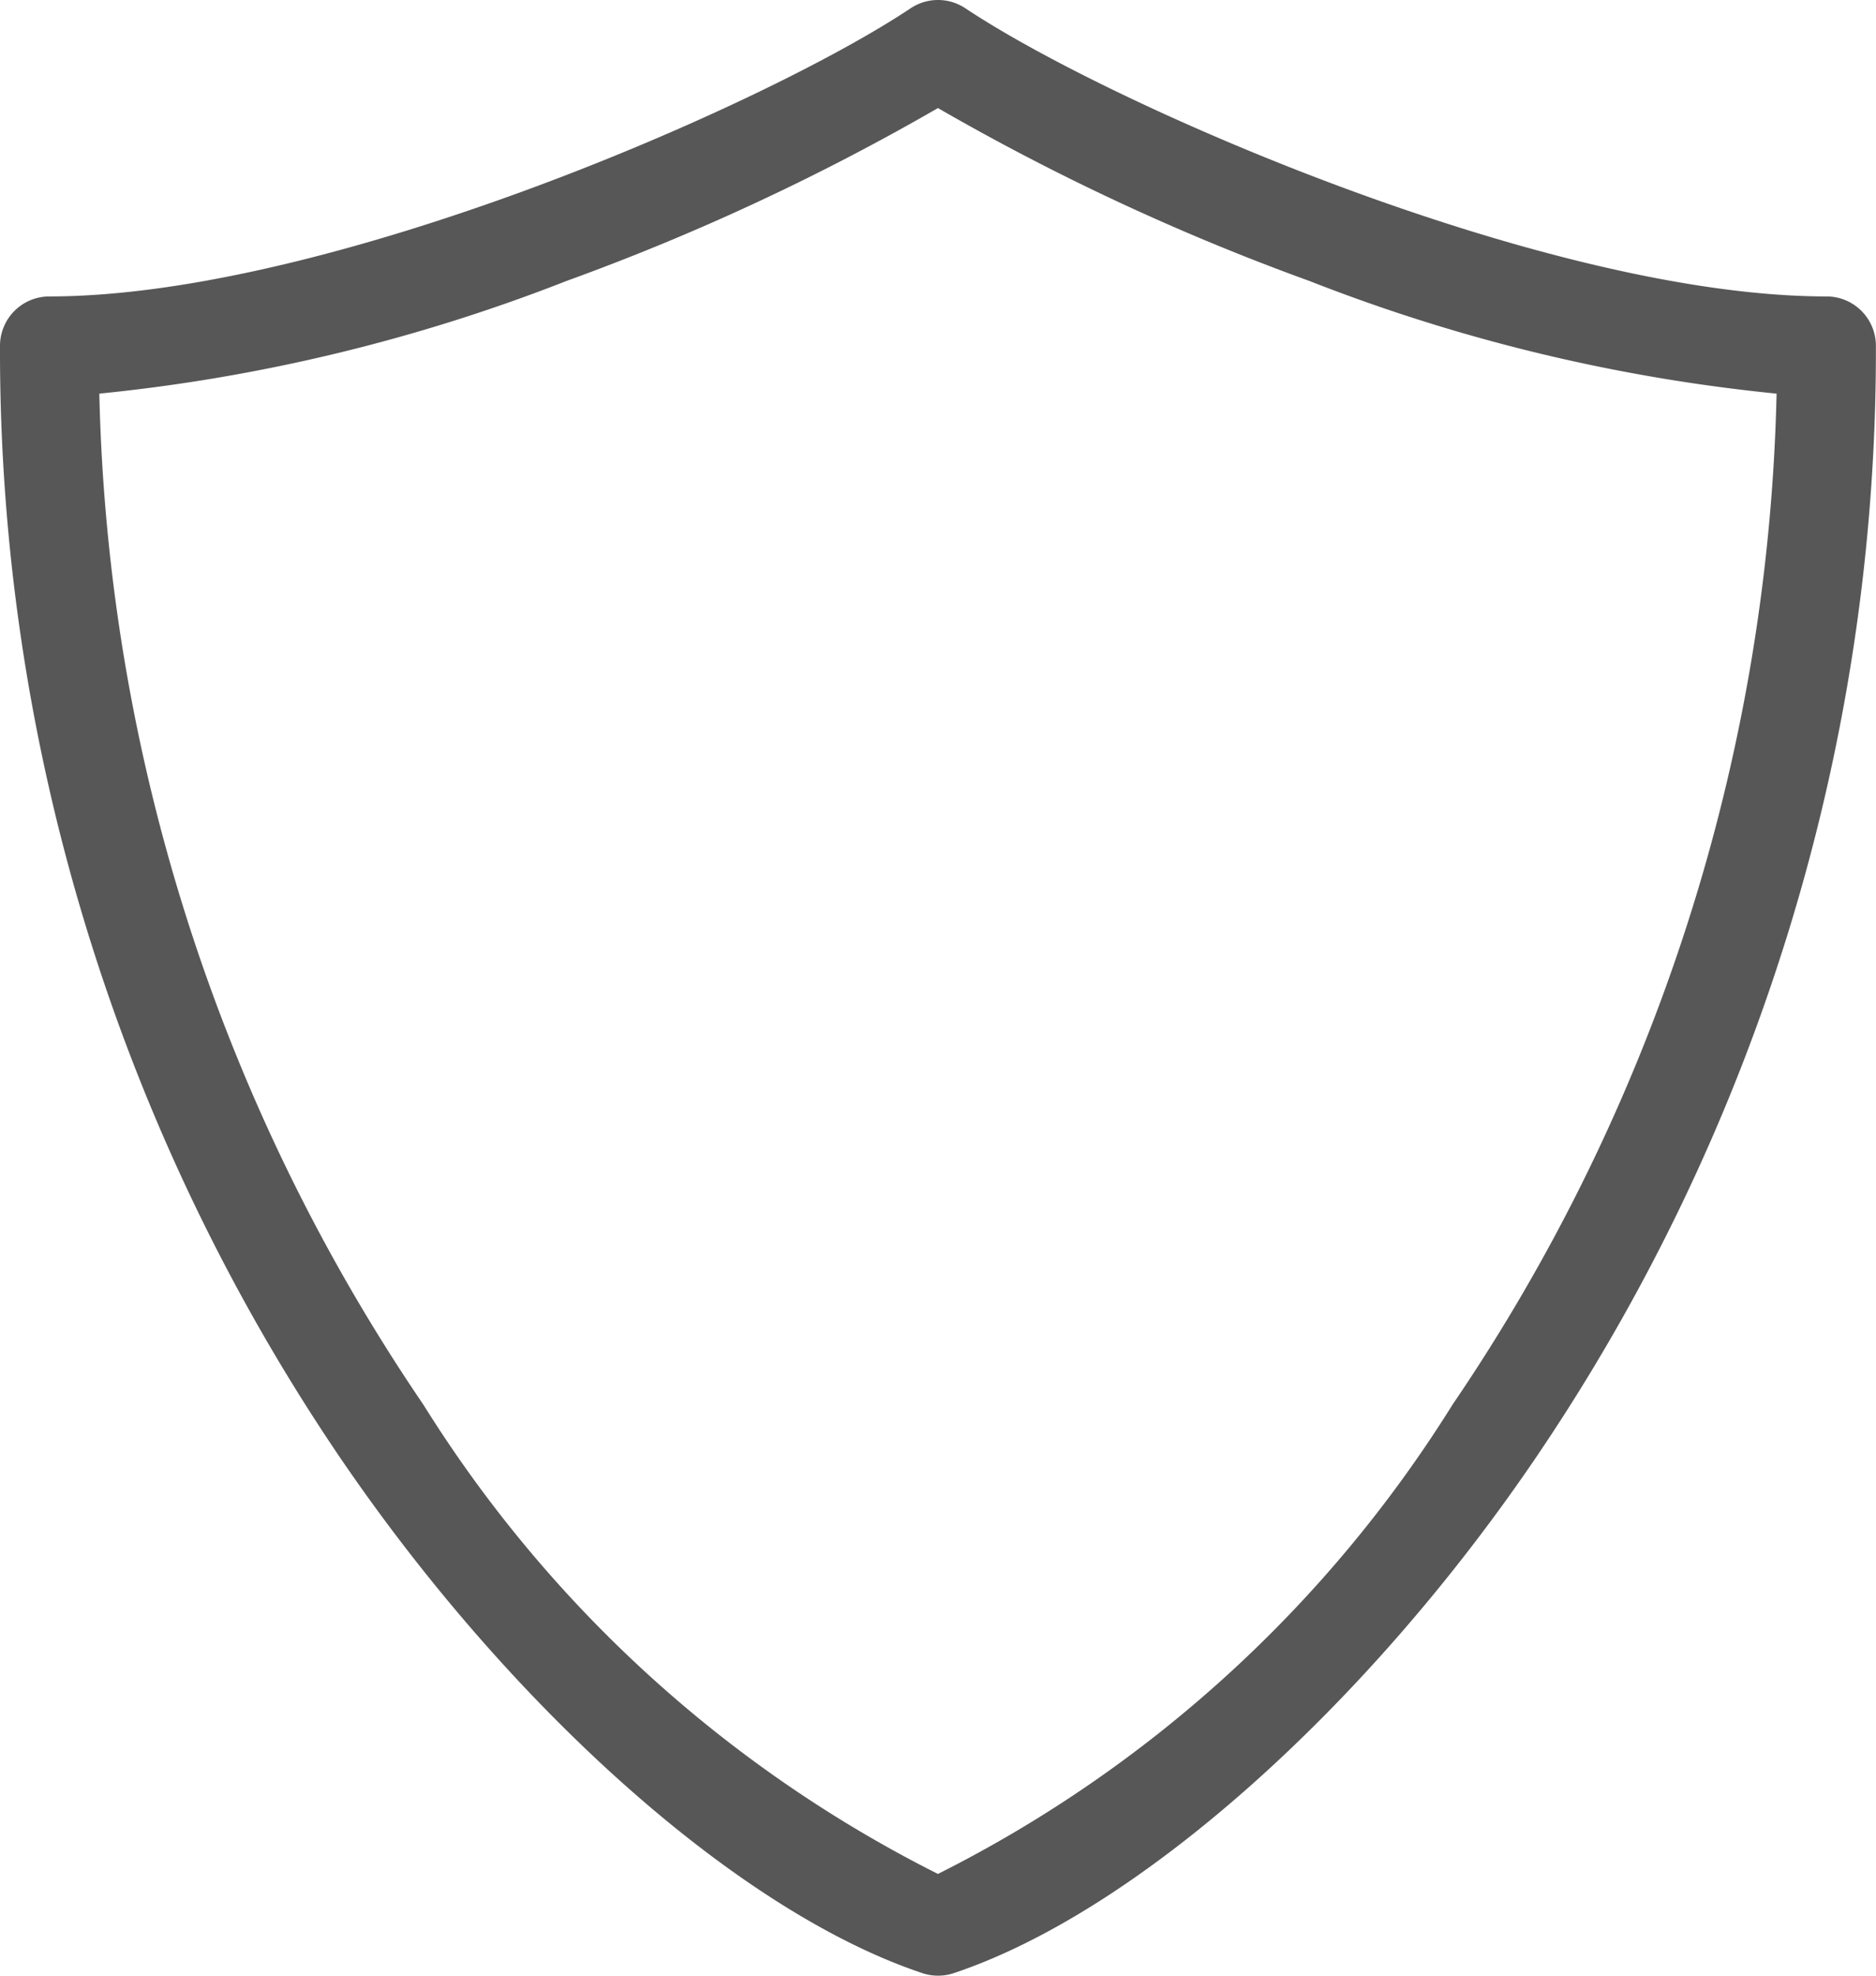 <svg xmlns="http://www.w3.org/2000/svg" width="19.001" height="20.001" viewBox="0 0 19.001 20.001"><path d="M9.5,20a.5.5,0,0,1-.158-.026C7.5,19.361,5.2,17.323,3.462,14.781A19.944,19.944,0,0,1,0,3.5.5.5,0,0,1,.5,3C3.314,3,7.738,1.073,9.223.083a.5.5,0,0,1,.555,0C11.263,1.073,15.687,3,18.5,3a.5.5,0,0,1,.5.5,19.946,19.946,0,0,1-3.462,11.282c-1.733,2.541-4.041,4.58-5.88,5.193A.5.5,0,0,1,9.5,20ZM1.006,3.984A18.935,18.935,0,0,0,4.288,14.219,13.041,13.041,0,0,0,9.5,18.97a13.033,13.033,0,0,0,5.212-4.751A18.935,18.935,0,0,0,17.994,3.984a17.783,17.783,0,0,1-4.73-1.14A23.624,23.624,0,0,1,9.5,1.093,23.624,23.624,0,0,1,5.736,2.844a17.831,17.831,0,0,1-4.73,1.14Z" transform="translate(0 0.001)" fill="#575757"/></svg>
